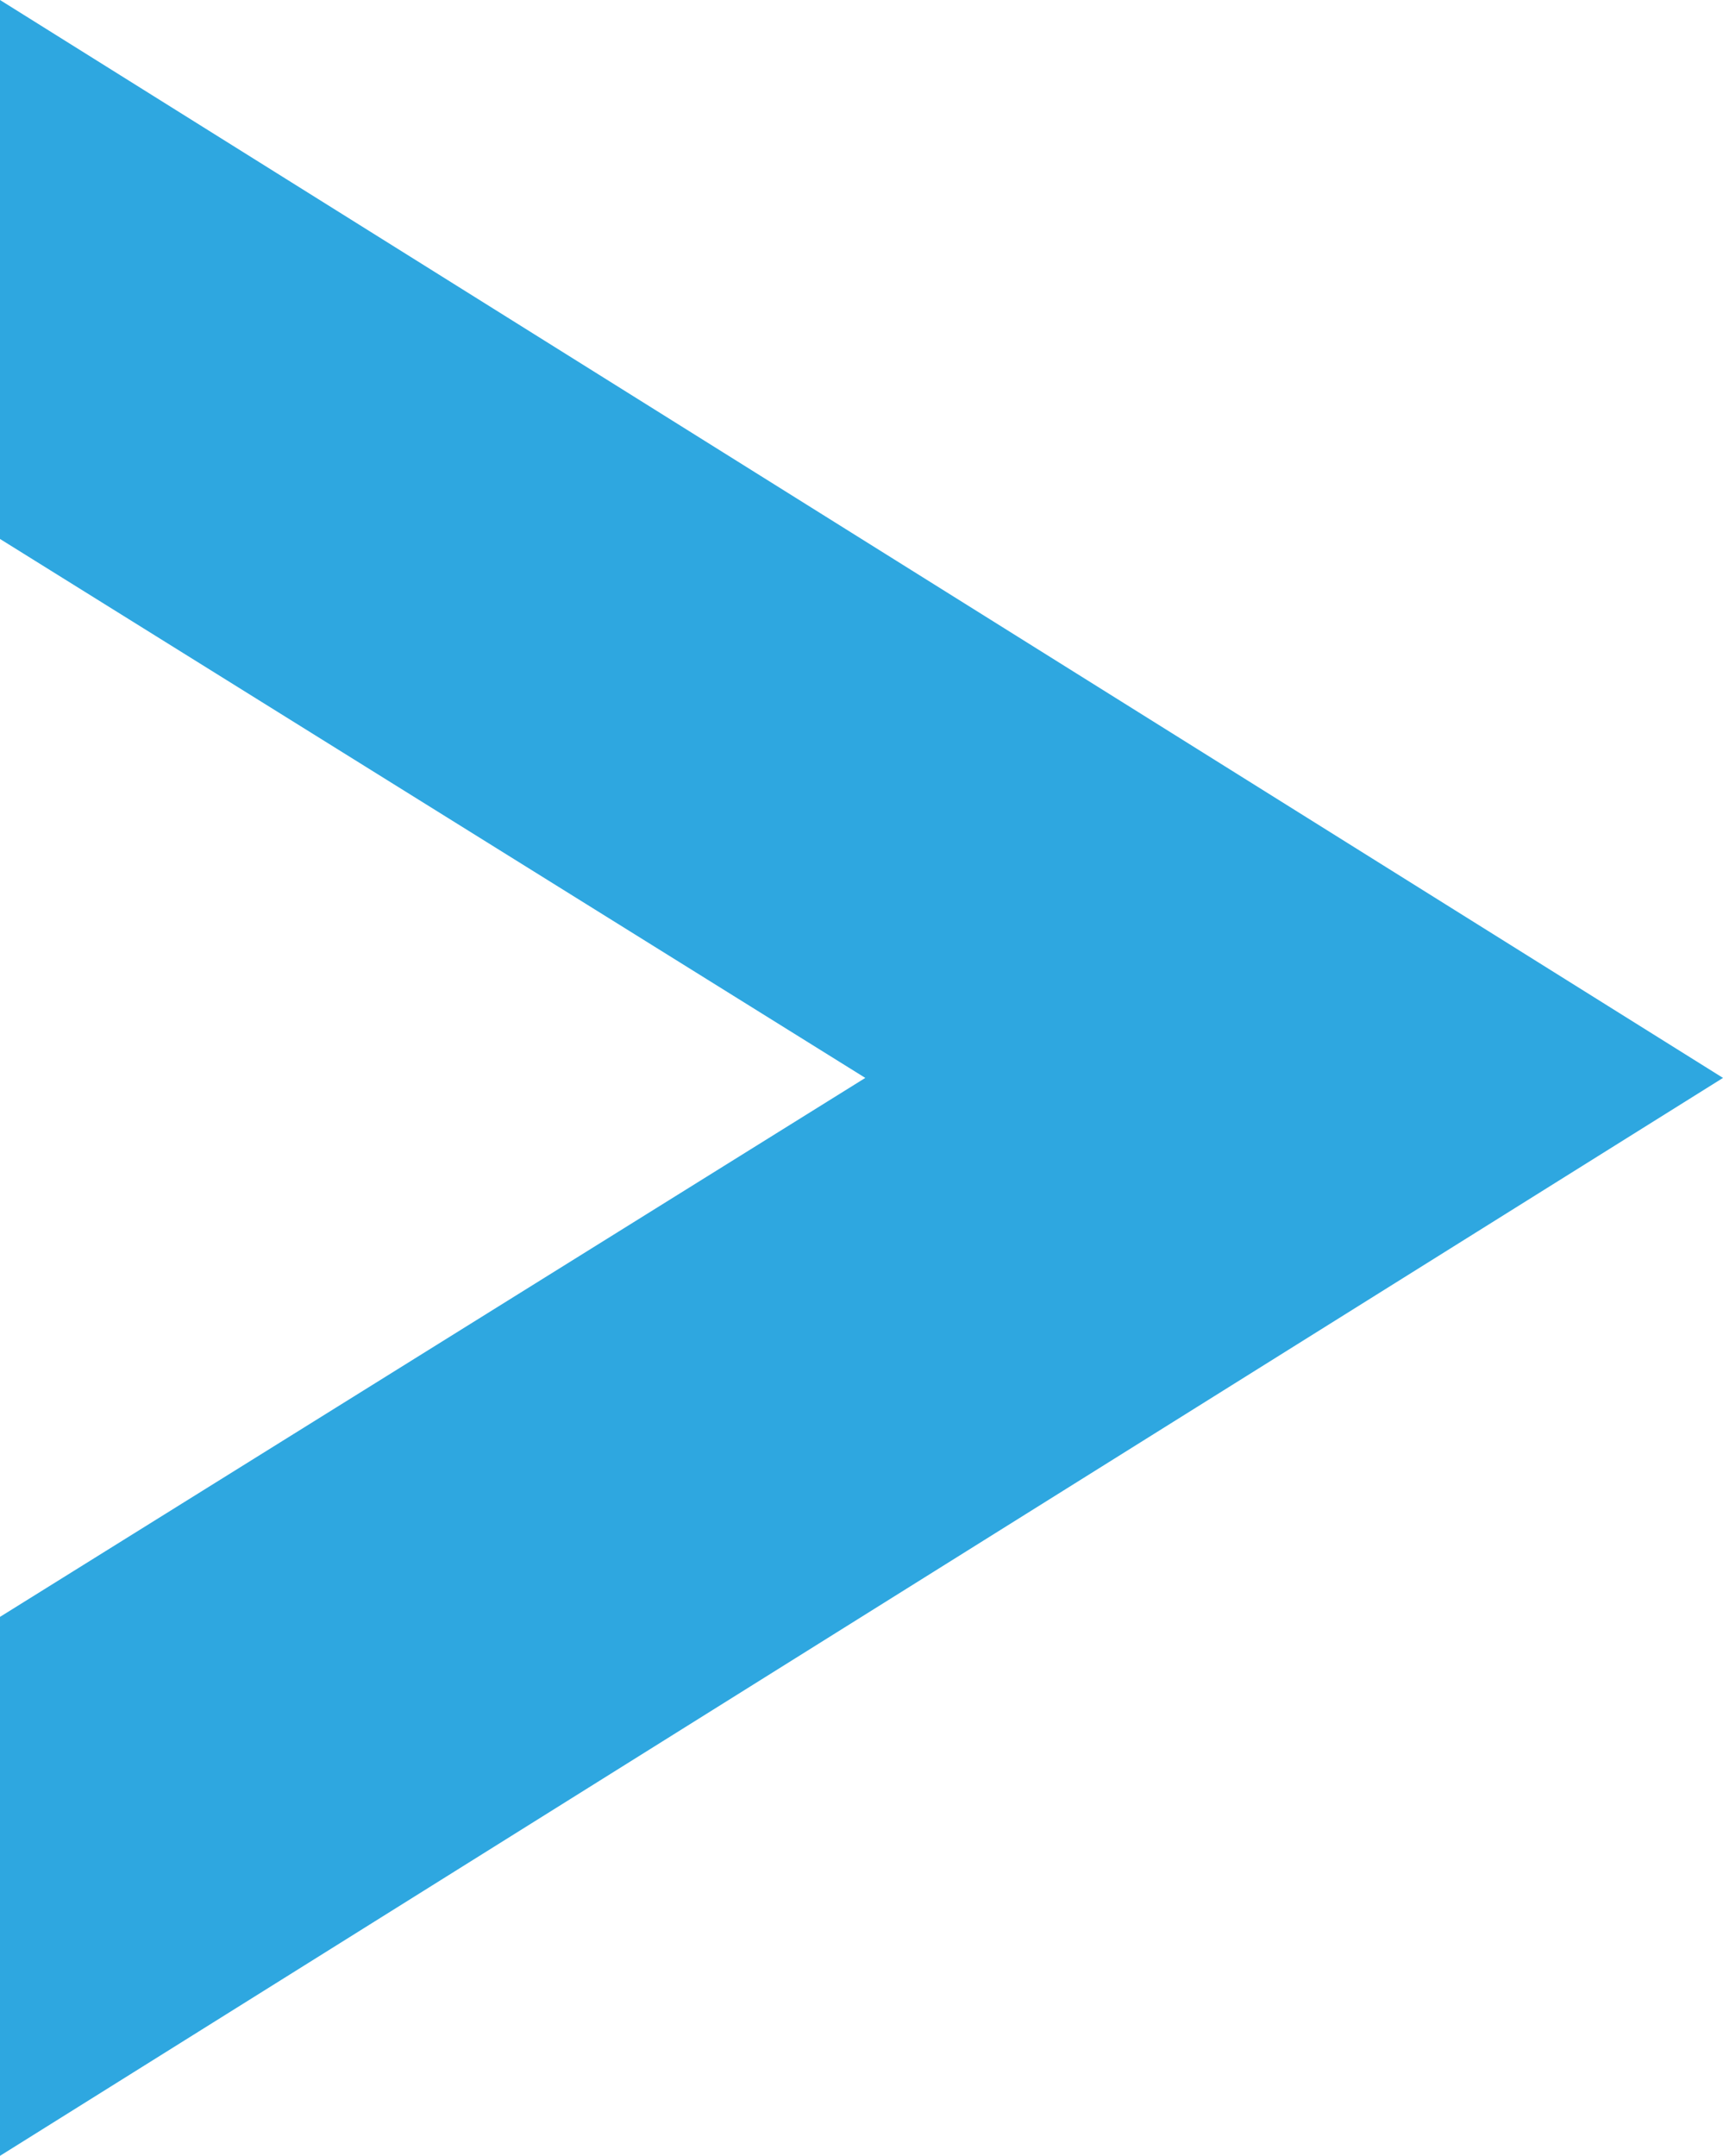 <?xml version="1.0" encoding="utf-8"?>
<!-- Generator: Adobe Illustrator 28.3.0, SVG Export Plug-In . SVG Version: 6.00 Build 0)  -->
<svg version="1.1" id="レイヤー_1" xmlns="http://www.w3.org/2000/svg" xmlns:xlink="http://www.w3.org/1999/xlink" x="0px"
	 y="0px" viewBox="0 0 22.7 28.4" style="enable-background:new 0 0 22.7 28.4;" xml:space="preserve">
<style type="text/css">
	.st0{fill:#2EA7E0;}
</style>
<path class="st0" d="M11.3,14.2"/>
<g>
	<g>
		<polygon class="st0" points="0,0 0,7.1 11.4,14.2 0,21.3 0,28.4 22.7,14.2 		"/>
	</g>
</g>
</svg>

